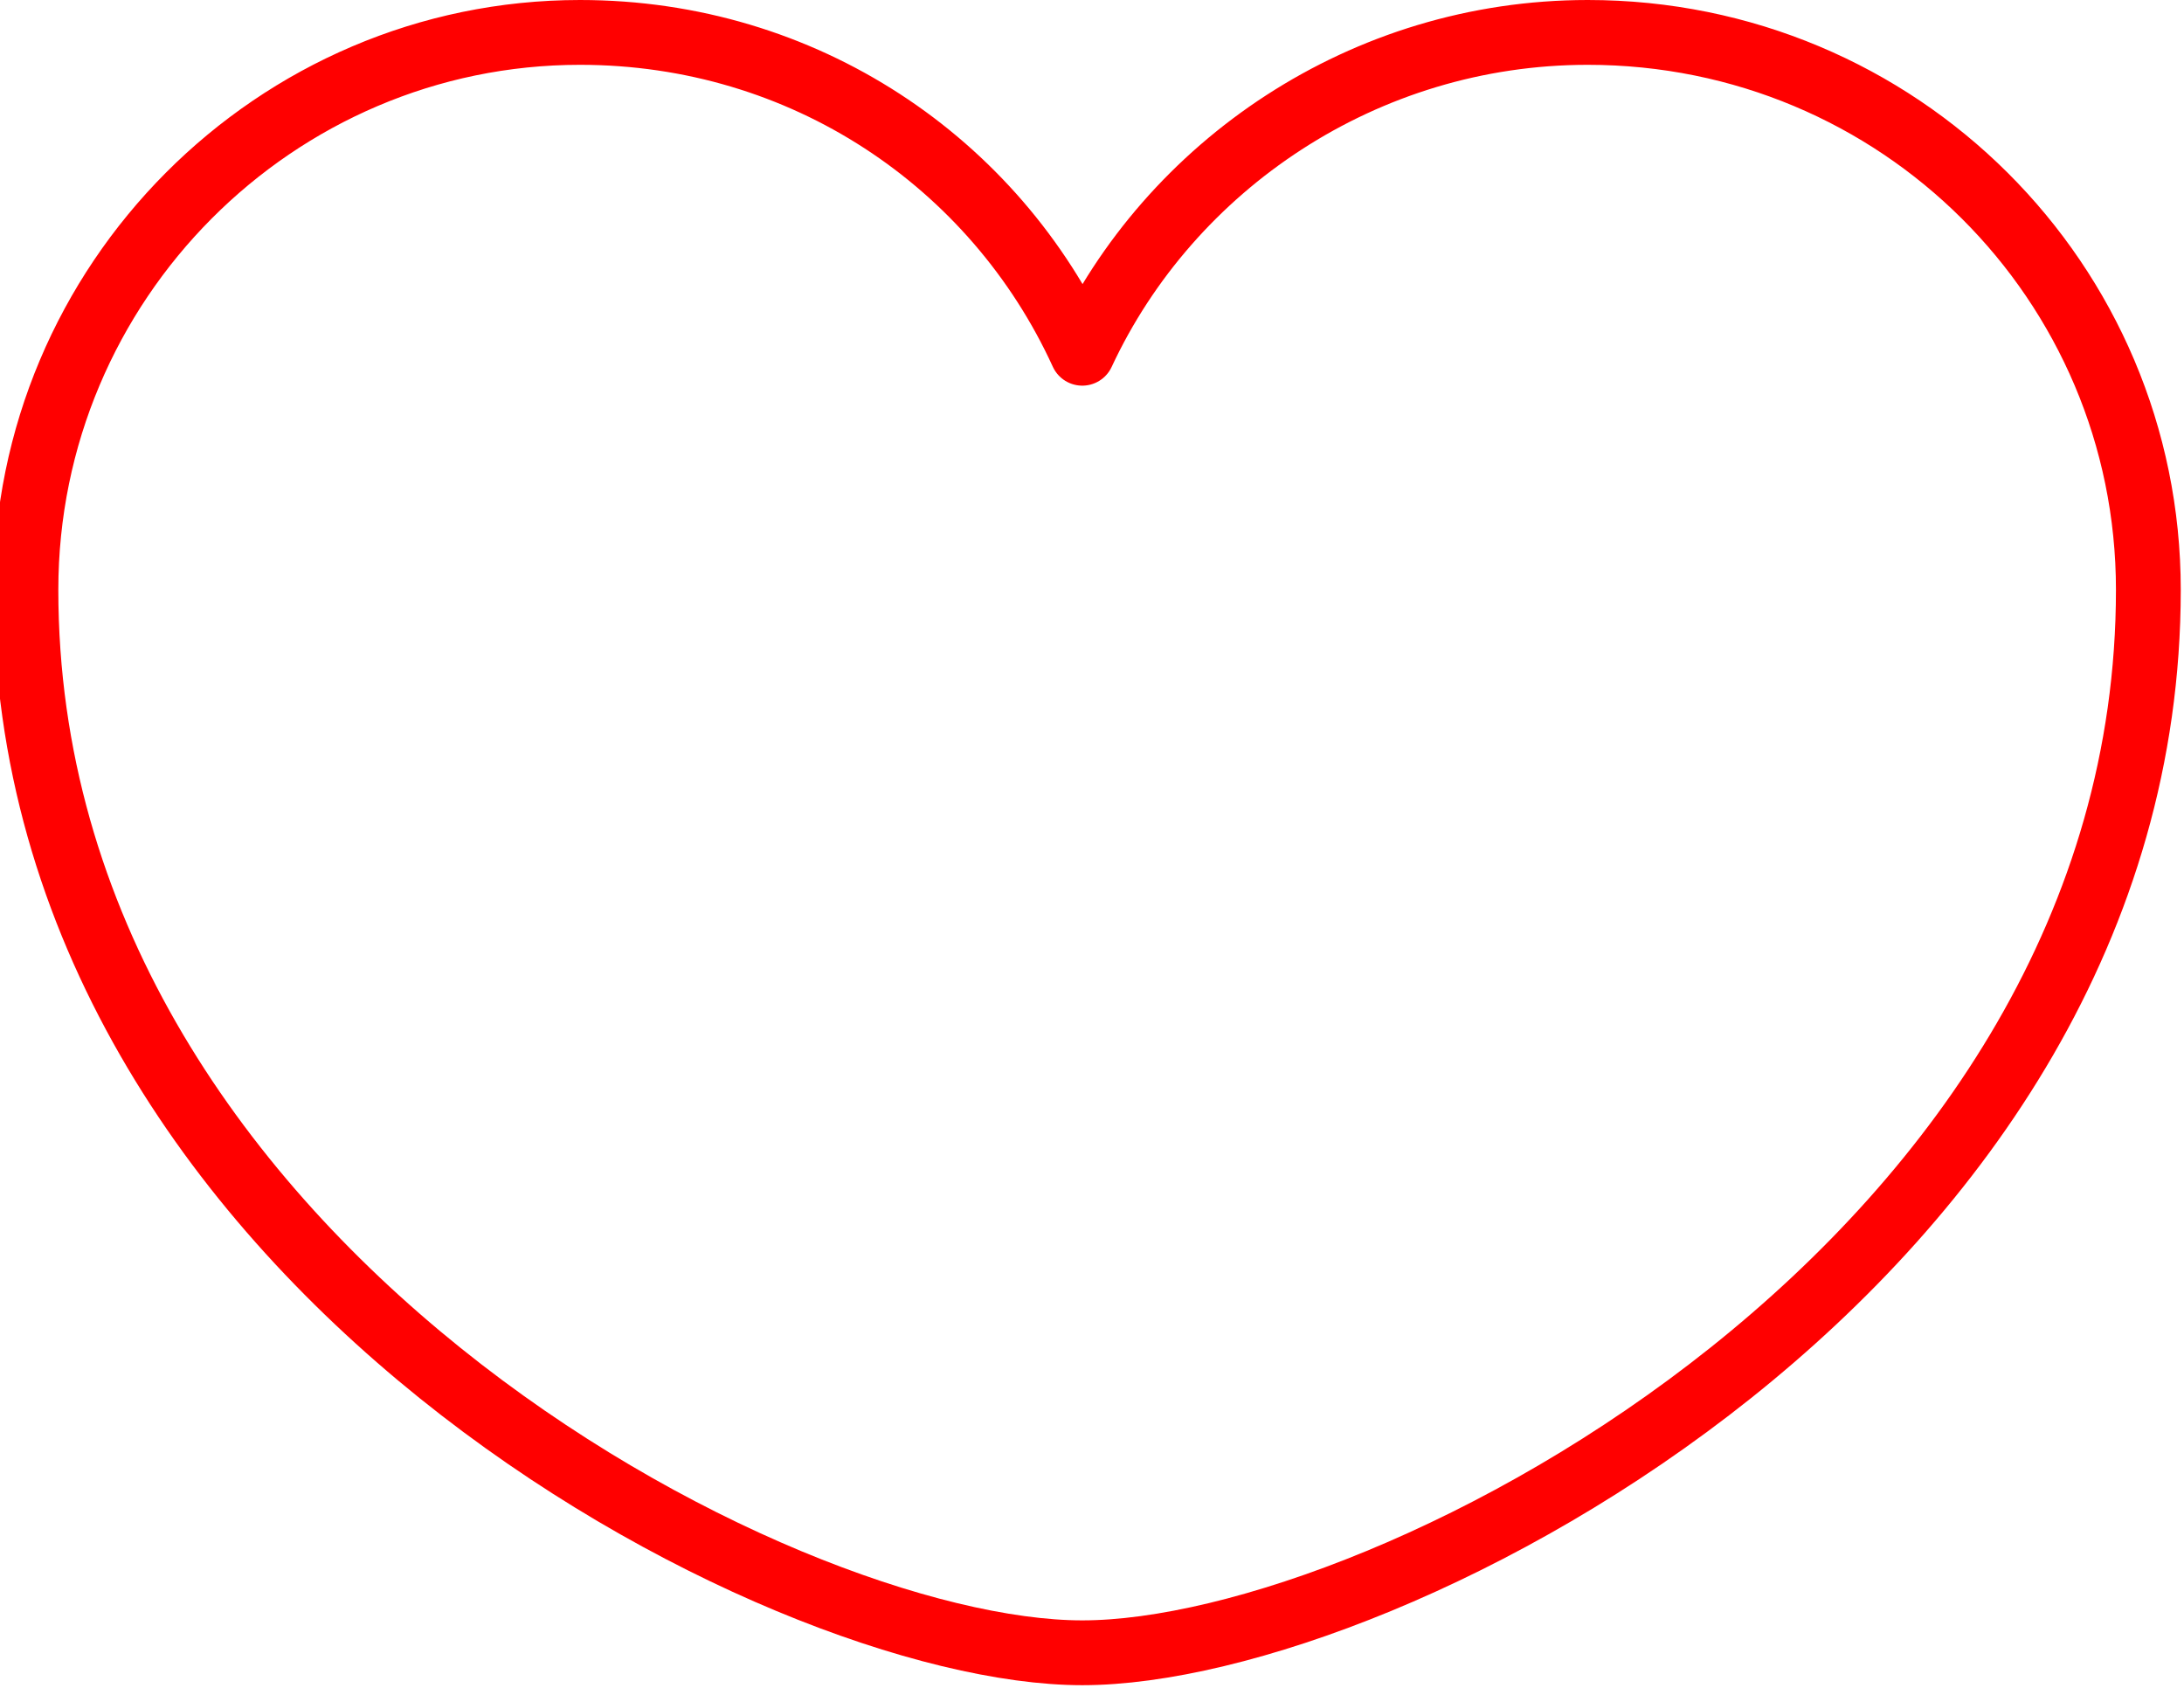 <?xml version="1.0" encoding="utf-8"?>
<!-- Generator: Adobe Illustrator 21.1.0, SVG Export Plug-In . SVG Version: 6.00 Build 0)  -->
<svg version="1.1" id="Layer_1" xmlns="http://www.w3.org/2000/svg" xmlns:xlink="http://www.w3.org/1999/xlink" x="0px" y="0px"
	 viewBox="0 0 67.4 52.1" style="enable-background:new 0 0 67.4 52.1;" xml:space="preserve">
<style type="text/css">
	.st0{fill:none;stroke:#FF0000;stroke-width:2;stroke-linecap:round;stroke-linejoin:round;stroke-miterlimit:10;}
</style>
<path class="st0" d="M33.4,51c9.5,0,32.9-12.1,32.9-32.8C66.3,8.7,58.6,1,49,1c-6.9,0-12.9,4.1-15.6,9.9C30.7,5,24.8,1,17.9,1
	C8.5,1,0.8,8.7,0.8,18.2C0.8,38.9,24,51,33.4,51z"/>
</svg>
